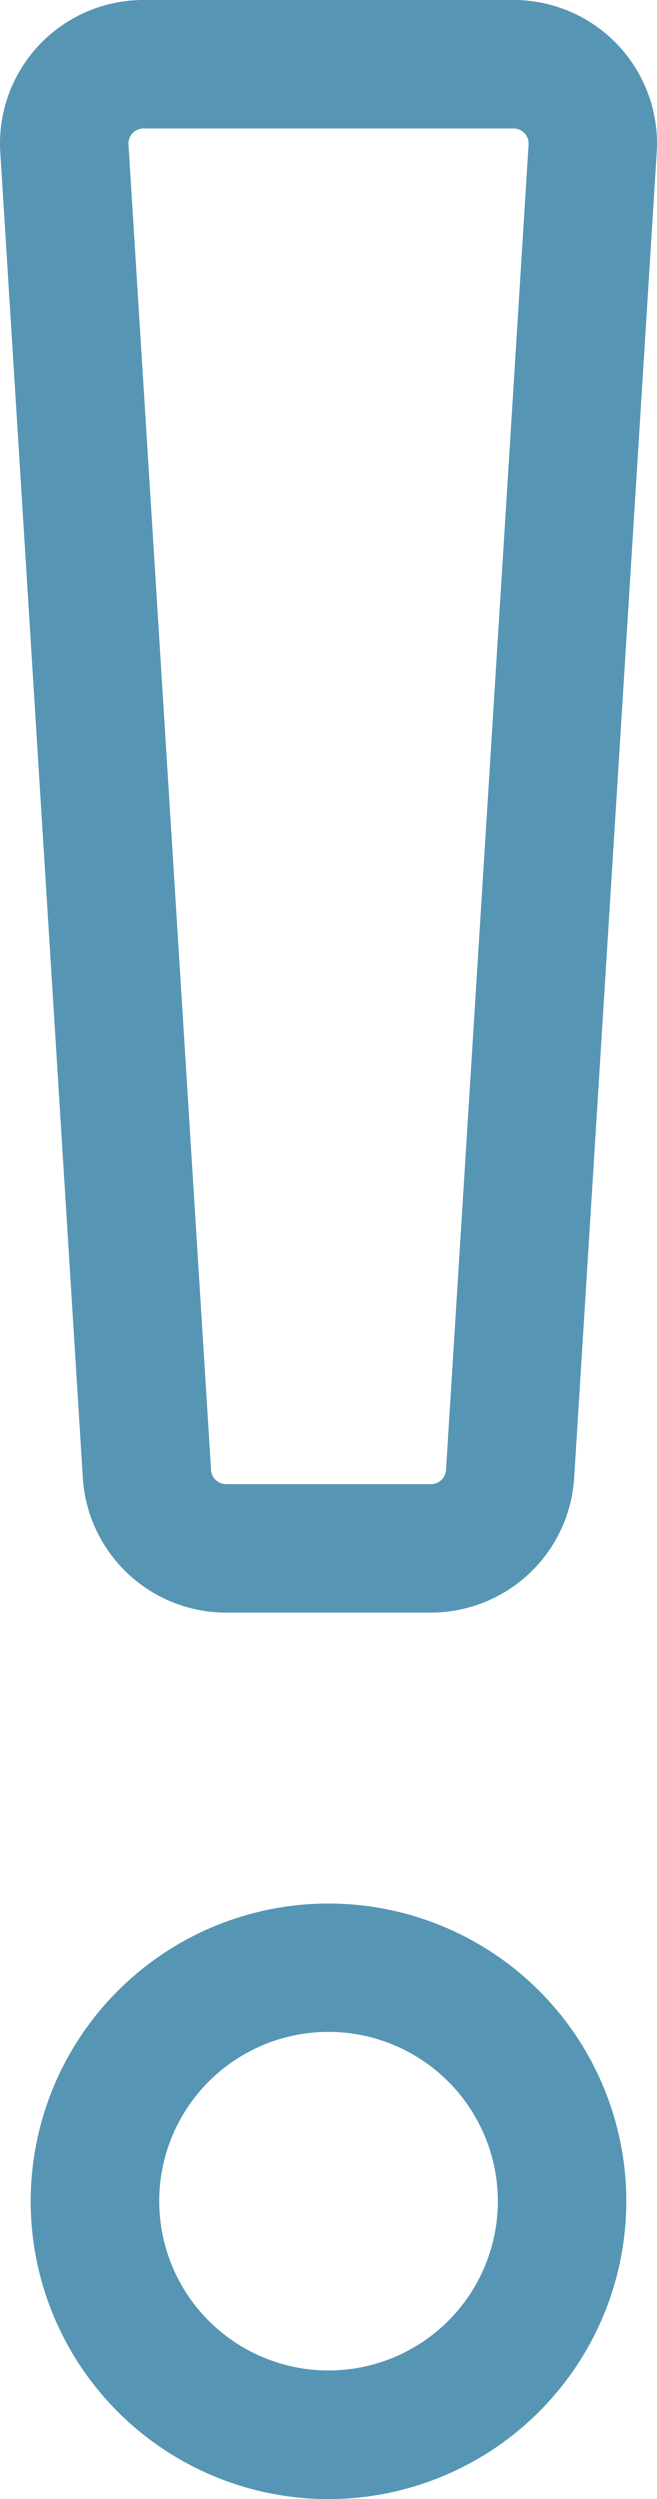 <?xml version="1.0" encoding="UTF-8"?> <svg xmlns="http://www.w3.org/2000/svg" width="18.138" height="69" viewBox="0 0 18.138 69"><g id="Group_1385" data-name="Group 1385" transform="translate(-330.945 -219.625)"><path id="Path_1132" data-name="Path 1132" d="M342.843,264.149h-5.657a3.968,3.968,0,0,1-3.954-3.716l-2.279-36.6a3.961,3.961,0,0,1,3.954-4.208h10.215a3.961,3.961,0,0,1,3.953,4.208l-2.279,36.6a3.968,3.968,0,0,1-3.953,3.716Zm-7.936-40.977a.415.415,0,0,0-.415.441l2.28,36.6a.416.416,0,0,0,.414.389h5.657a.416.416,0,0,0,.415-.389l2.28-36.6a.415.415,0,0,0-.415-.441Zm0,0" fill="#5696b4"></path><path id="Path_1133" data-name="Path 1133" d="M341.855,402.771a8.222,8.222,0,1,1,8.222-8.222,8.231,8.231,0,0,1-8.222,8.222Zm0-12.9a4.674,4.674,0,1,0,4.675,4.674,4.679,4.679,0,0,0-4.675-4.674Zm0,0" transform="translate(-1.841 -114.146)" fill="#5696b4"></path></g></svg> 